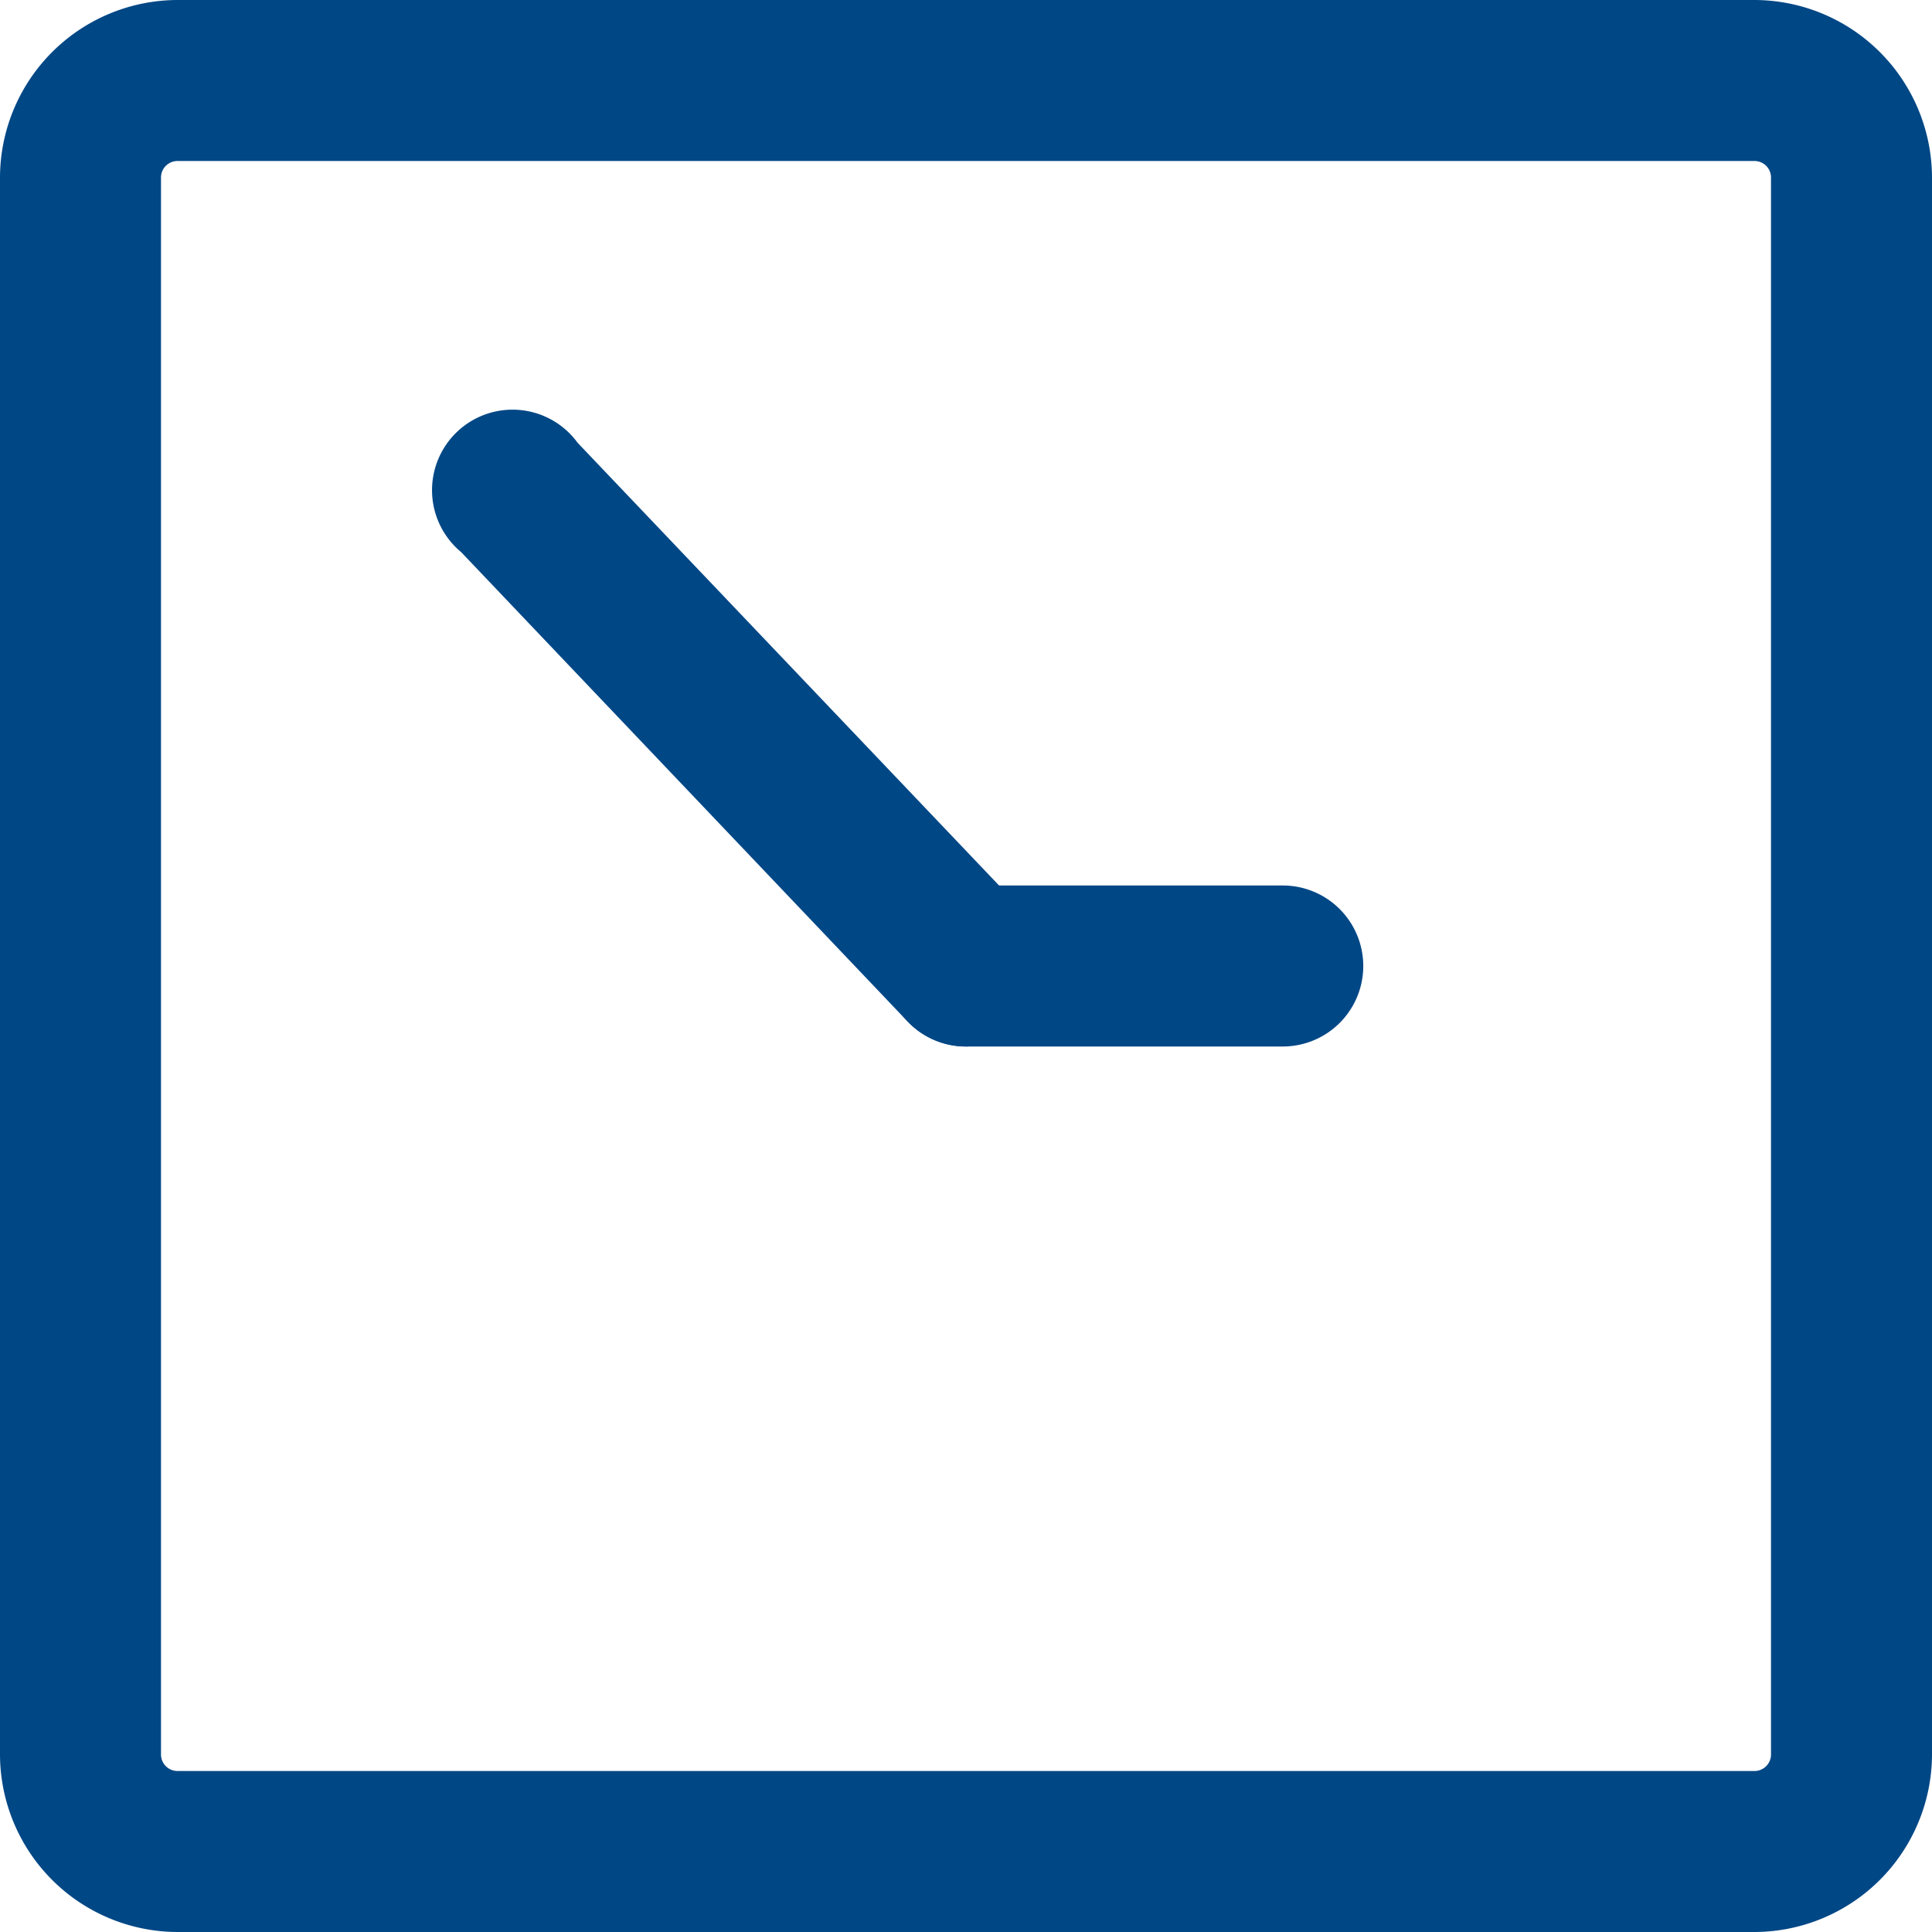 <svg xmlns="http://www.w3.org/2000/svg" viewBox="0 0 48 48"><defs><style>.cls-1{fill:#004785;}</style></defs><title>clock</title><g id="Layer_2" data-name="Layer 2"><g id="Education"><path class="cls-1" d="M43.59,48H4.41A4.42,4.42,0,0,1,0,43.59V4.41A4.42,4.42,0,0,1,4.41,0H43.59A4.42,4.42,0,0,1,48,4.41V43.59A4.42,4.42,0,0,1,43.59,48ZM4.41,4A.41.41,0,0,0,4,4.41V43.59a.41.41,0,0,0,.41.41H43.59a.41.41,0,0,0,.41-.41V4.41A.41.41,0,0,0,43.59,4Z"/><path class="cls-1" d="M31.87,26H24a2,2,0,0,1,0-4h7.87a2,2,0,0,1,0,4Z"/><path class="cls-1" d="M24,26a2,2,0,0,1-1.45-.62L11.46,13.72A2,2,0,1,1,14.35,11l11.1,11.66A2,2,0,0,1,24,26Z"/></g></g></svg>